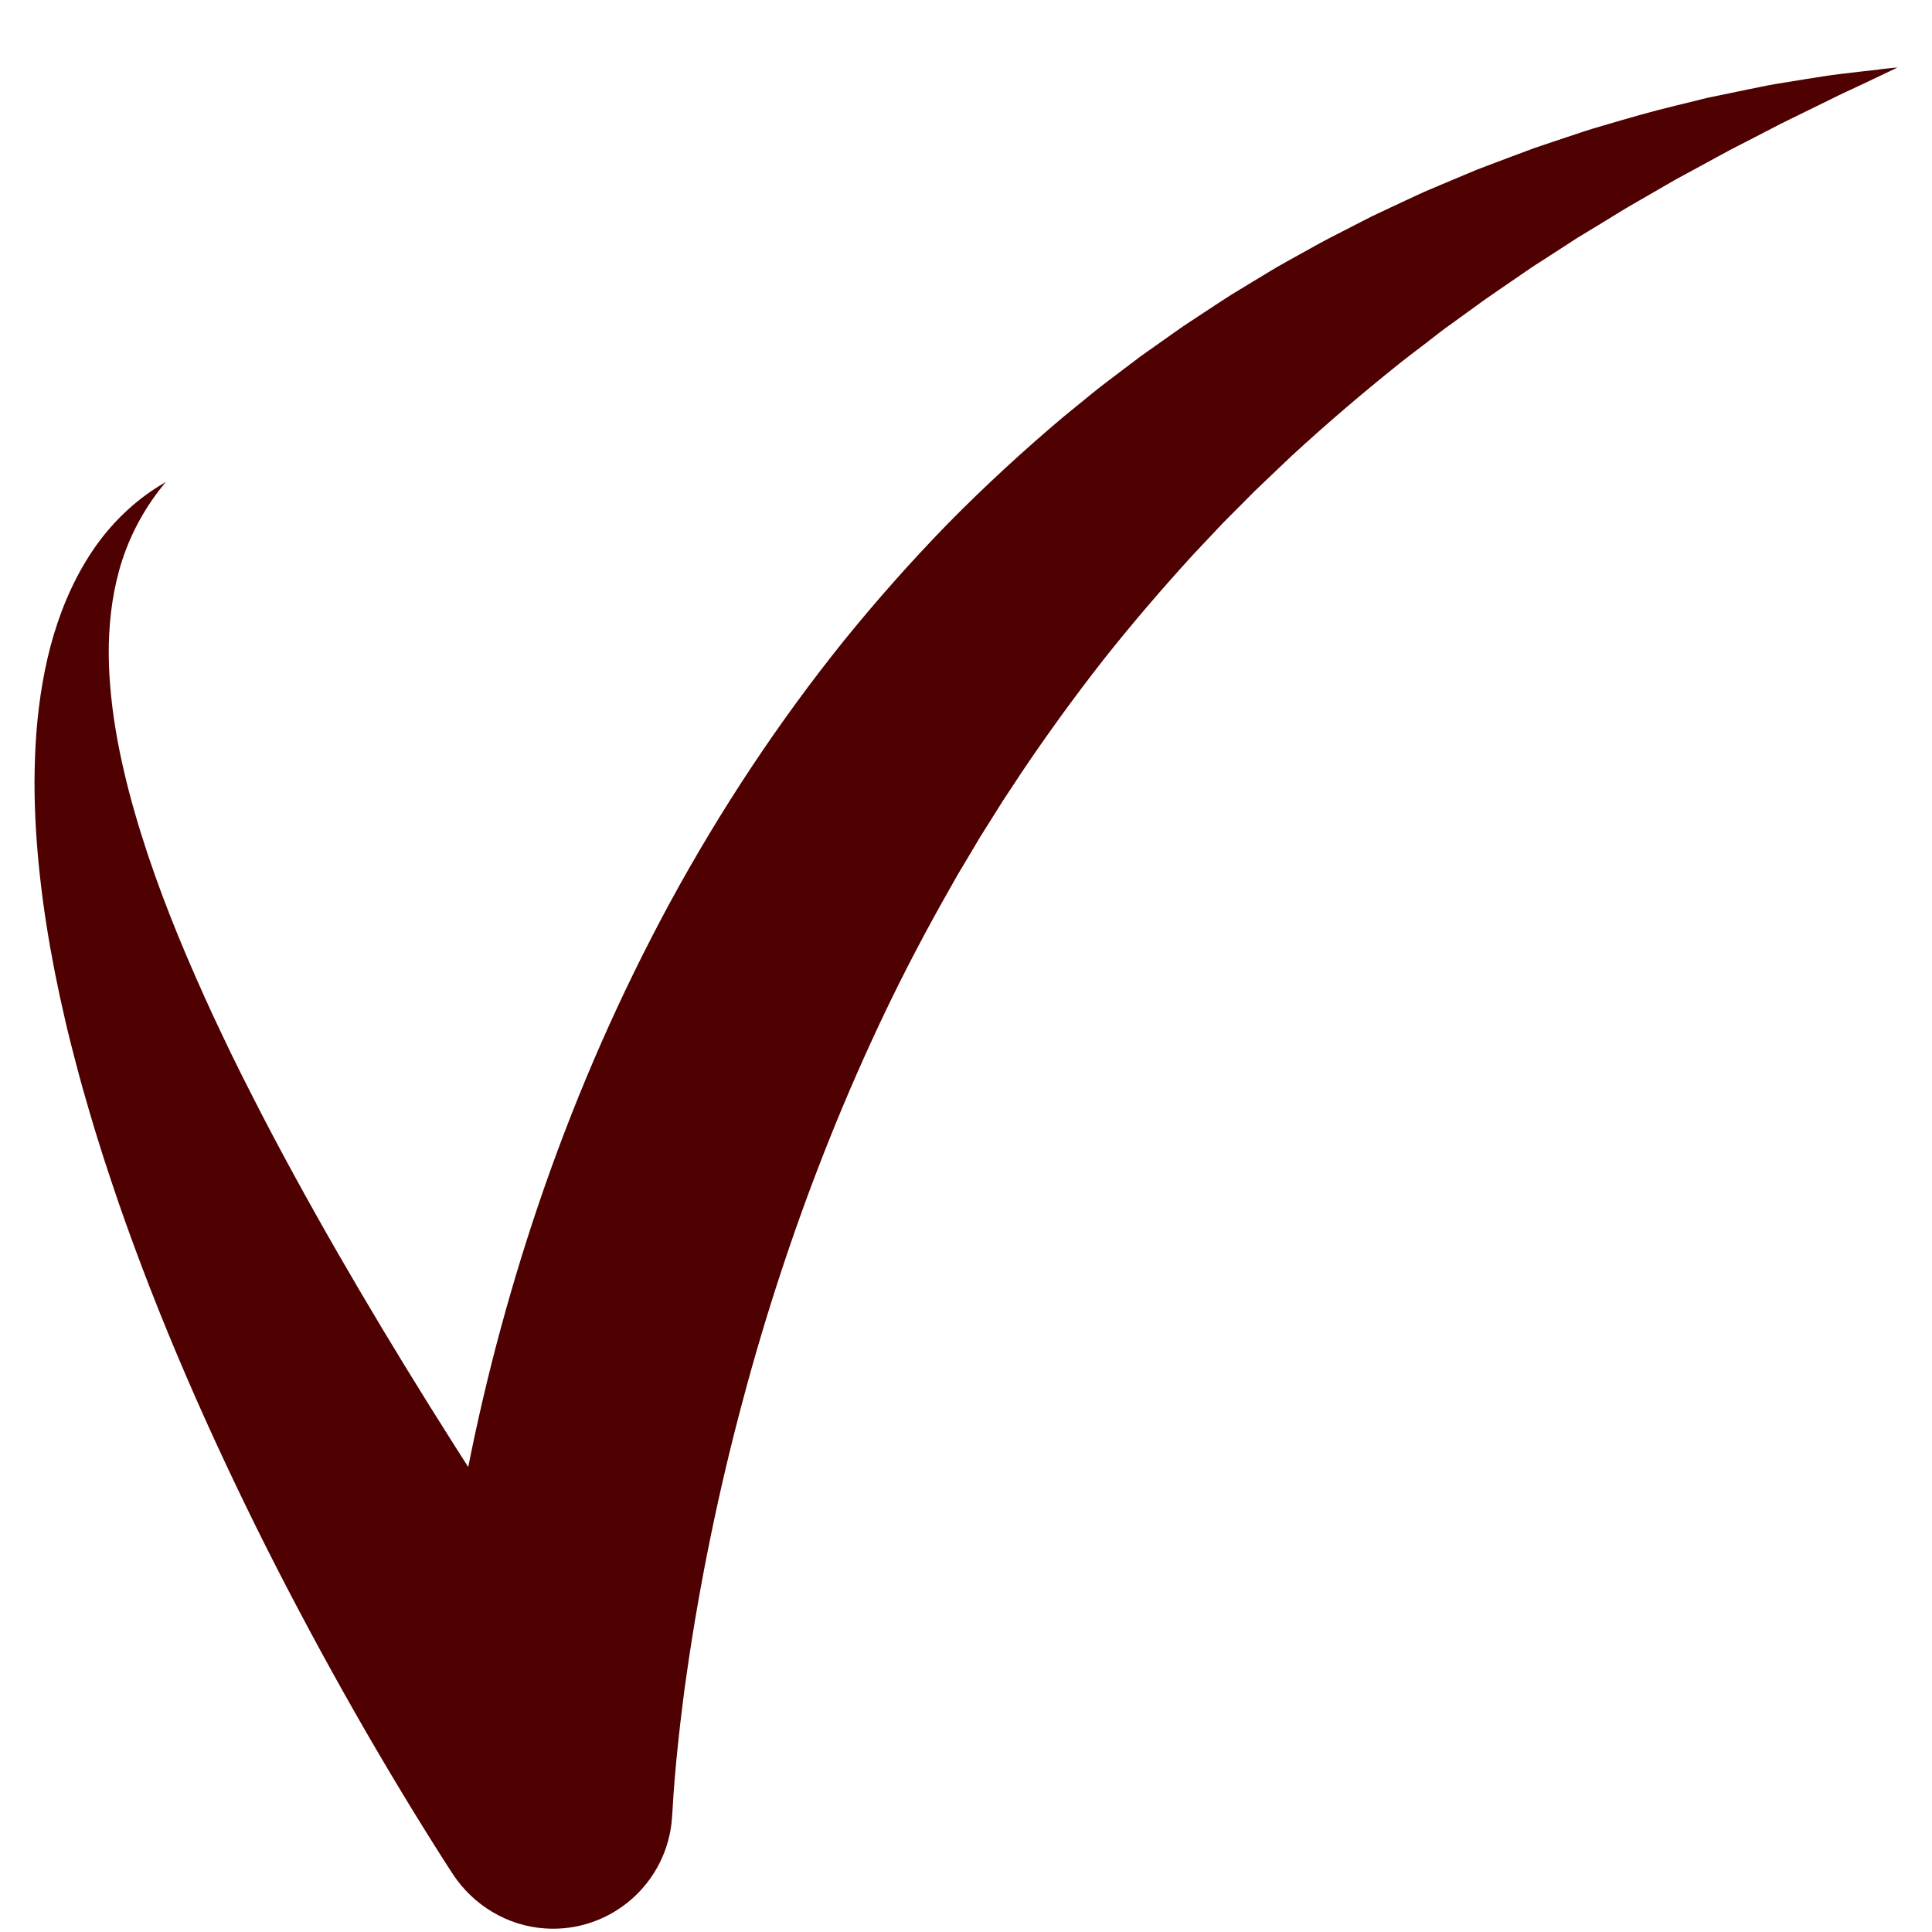 <svg width="28" height="28" viewBox="0 0 28 28" fill="none" xmlns="http://www.w3.org/2000/svg">
<path d="M27.231 1.008C27.141 1.018 27.051 1.027 26.961 1.038L26.691 1.07L26.555 1.087L26.421 1.107C26.242 1.135 26.063 1.163 25.884 1.193C25.794 1.208 25.703 1.221 25.615 1.239L25.348 1.293C25.169 1.329 24.991 1.367 24.812 1.404C24.723 1.421 24.635 1.446 24.546 1.467L24.281 1.532C23.925 1.617 23.574 1.72 23.222 1.824C23.046 1.873 22.872 1.933 22.697 1.991L22.435 2.079L22.305 2.123L22.239 2.145L22.175 2.169C22.002 2.232 21.83 2.299 21.657 2.363C21.571 2.397 21.483 2.428 21.398 2.462L21.142 2.569C20.972 2.641 20.8 2.712 20.631 2.785C20.463 2.862 20.295 2.941 20.127 3.02L20.001 3.079C19.959 3.098 19.917 3.118 19.875 3.139L19.627 3.266L19.378 3.394C19.296 3.437 19.211 3.478 19.131 3.523C18.968 3.614 18.804 3.704 18.641 3.795L18.519 3.864C18.478 3.887 18.439 3.912 18.398 3.936L18.158 4.081L17.918 4.227C17.878 4.251 17.838 4.275 17.799 4.301L17.681 4.377L17.21 4.687C17.171 4.712 17.133 4.739 17.094 4.766L16.979 4.847L16.749 5.01C16.672 5.064 16.594 5.118 16.519 5.173L16.294 5.343L16.068 5.514C15.994 5.571 15.918 5.628 15.845 5.688L15.406 6.046C14.829 6.533 14.272 7.046 13.74 7.586C13.212 8.128 12.708 8.696 12.23 9.286C11.279 10.469 10.44 11.74 9.715 13.071C8.993 14.403 8.383 15.793 7.886 17.218C7.426 18.54 7.058 19.891 6.786 21.261C6.71 21.143 6.635 21.026 6.561 20.908C6.099 20.18 5.649 19.446 5.212 18.704C4.776 17.963 4.355 17.215 3.954 16.458C3.854 16.268 3.755 16.079 3.659 15.888C3.562 15.698 3.465 15.507 3.372 15.316C3.325 15.219 3.279 15.124 3.234 15.028C3.188 14.932 3.142 14.835 3.097 14.739C3.008 14.547 2.92 14.352 2.835 14.158C2.493 13.381 2.188 12.591 1.956 11.787C1.898 11.586 1.844 11.384 1.798 11.181C1.75 10.978 1.709 10.774 1.675 10.569C1.641 10.365 1.615 10.159 1.598 9.954C1.58 9.748 1.573 9.542 1.577 9.336C1.587 8.925 1.643 8.513 1.773 8.113C1.904 7.715 2.113 7.331 2.402 6.987C2.013 7.207 1.661 7.528 1.388 7.914C1.115 8.301 0.915 8.744 0.778 9.203C0.709 9.432 0.657 9.666 0.616 9.901C0.575 10.136 0.547 10.372 0.528 10.609C0.51 10.846 0.502 11.082 0.5 11.318C0.5 11.554 0.507 11.789 0.521 12.023C0.578 12.96 0.734 13.88 0.943 14.779C0.995 15.005 1.052 15.228 1.111 15.45C1.169 15.673 1.232 15.894 1.297 16.114C1.361 16.335 1.43 16.553 1.499 16.772C1.569 16.99 1.643 17.206 1.716 17.423C2.315 19.152 3.051 20.816 3.863 22.433C4.271 23.241 4.699 24.038 5.146 24.823C5.37 25.217 5.599 25.606 5.834 25.995C5.951 26.189 6.07 26.383 6.191 26.576L6.374 26.867L6.467 27.013L6.567 27.167C6.855 27.603 7.342 27.912 7.904 27.949C8.857 28.01 9.678 27.287 9.74 26.335L9.75 26.182L9.763 25.975C9.769 25.898 9.775 25.817 9.782 25.737C9.795 25.576 9.812 25.413 9.829 25.25L9.856 25.003L9.886 24.755L9.917 24.508L9.952 24.26C10.046 23.599 10.162 22.936 10.297 22.279C10.432 21.62 10.586 20.966 10.76 20.317C10.932 19.667 11.124 19.025 11.335 18.387C11.756 17.115 12.253 15.87 12.829 14.665C13.117 14.063 13.428 13.472 13.758 12.892L13.881 12.674C13.923 12.602 13.966 12.531 14.009 12.46L14.137 12.245L14.201 12.137L14.267 12.032L14.534 11.607L14.809 11.19C15.182 10.636 15.574 10.095 15.987 9.568C16.402 9.043 16.839 8.534 17.293 8.037L17.64 7.669C17.697 7.606 17.757 7.547 17.816 7.487L17.995 7.308L18.173 7.128C18.234 7.069 18.296 7.011 18.356 6.953C18.48 6.837 18.6 6.718 18.724 6.603C19.223 6.144 19.741 5.701 20.276 5.273C20.342 5.218 20.412 5.169 20.479 5.115L20.684 4.959L20.887 4.801C20.921 4.774 20.956 4.75 20.991 4.725L21.096 4.649C21.235 4.548 21.375 4.448 21.514 4.346C21.655 4.247 21.799 4.15 21.941 4.052L22.155 3.905C22.226 3.855 22.3 3.81 22.373 3.763C22.518 3.668 22.665 3.575 22.811 3.479L22.866 3.444L22.922 3.41L23.034 3.342L23.258 3.206C23.407 3.116 23.555 3.02 23.708 2.935C23.86 2.848 24.012 2.76 24.165 2.671L24.279 2.605C24.317 2.584 24.356 2.563 24.395 2.542L24.627 2.416C24.782 2.332 24.937 2.246 25.093 2.163C25.25 2.082 25.409 2.002 25.567 1.919L25.804 1.796C25.884 1.756 25.964 1.717 26.044 1.678L26.526 1.442L26.647 1.382L26.768 1.325L27.012 1.211L27.256 1.095C27.337 1.056 27.42 1.018 27.501 0.978C27.411 0.986 27.322 0.995 27.232 1.006L27.231 1.008Z" fill="#4F0000"/>
</svg>
